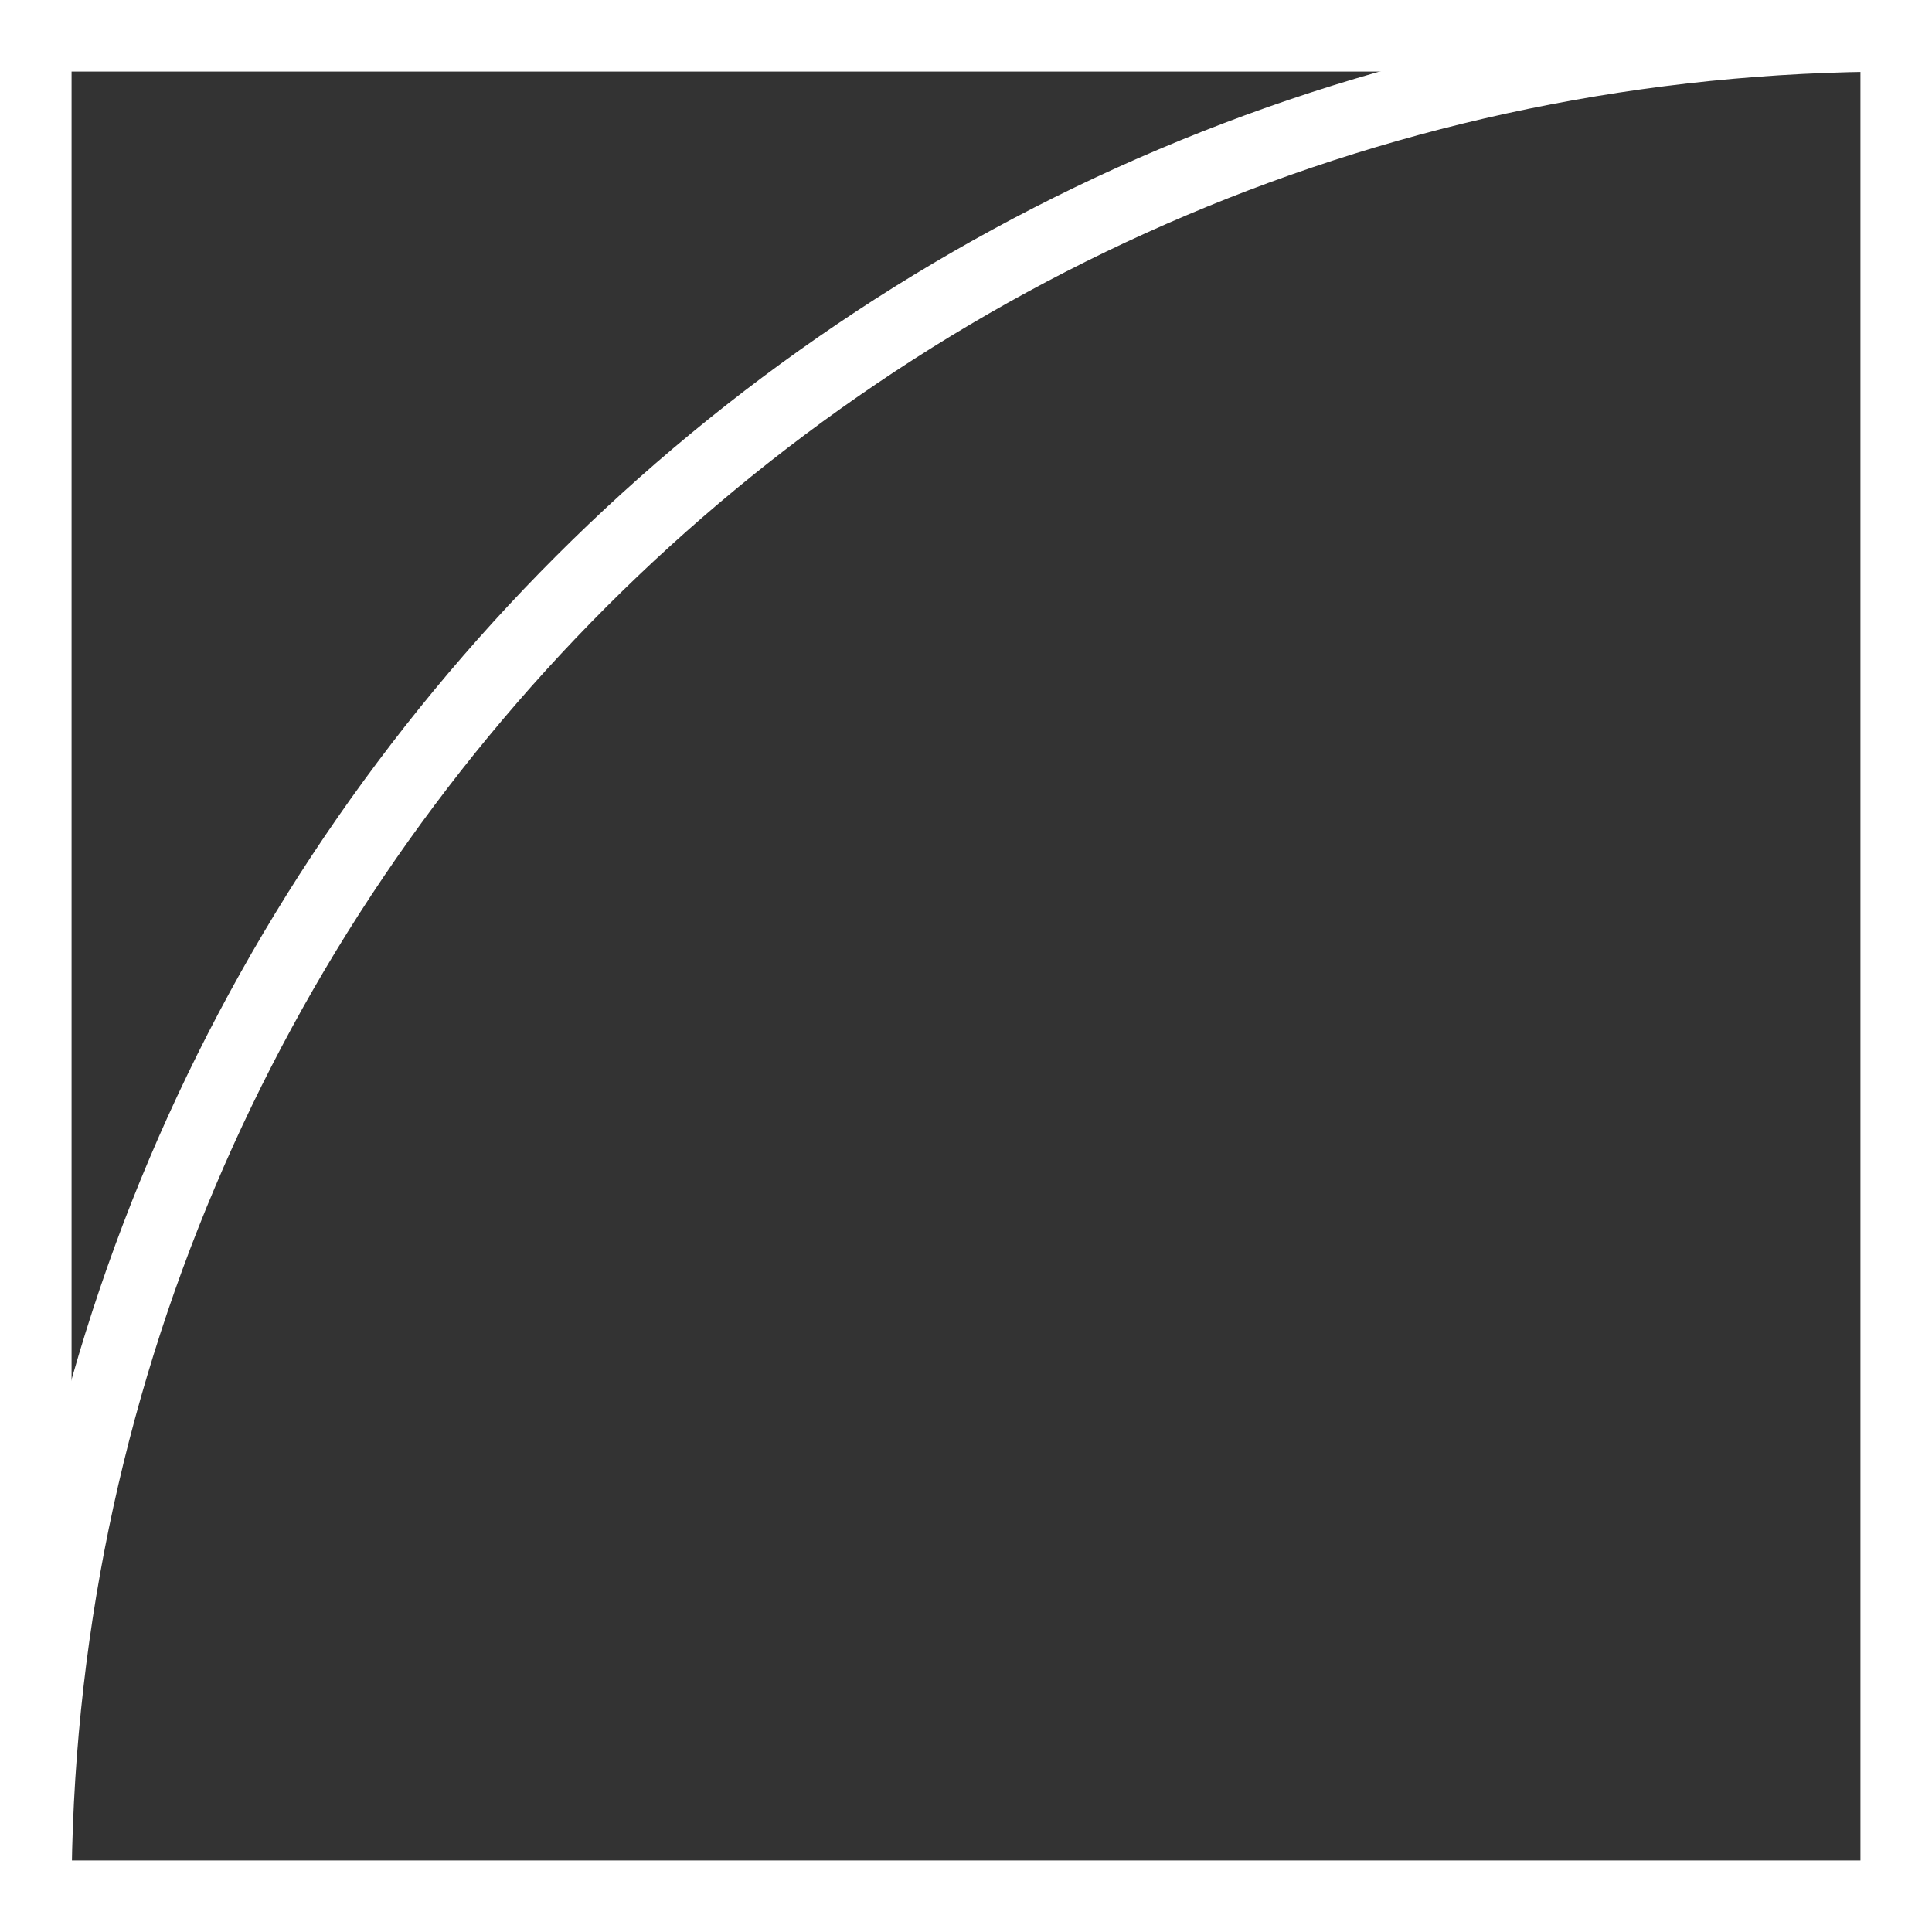 <?xml version="1.0" encoding="utf-8"?>
<svg xmlns="http://www.w3.org/2000/svg" fill="none" height="100%" overflow="visible" preserveAspectRatio="none" style="display: block;" viewBox="0 0 54 54" width="100%">
<rect x="0" y="0" width="54" height="54" fill="#333333" stroke="none"/>
<g id="Group">
<path d="M54 54H0V0H54V54ZM2 52H52V2H2V52Z" fill="white" id="Vector"/>
<path d="M2 53H0C0 23.78 23.78 0 53 0V2C24.88 2 2 24.88 2 53Z" fill="white" id="Vector_2"/>
</g>
</svg>